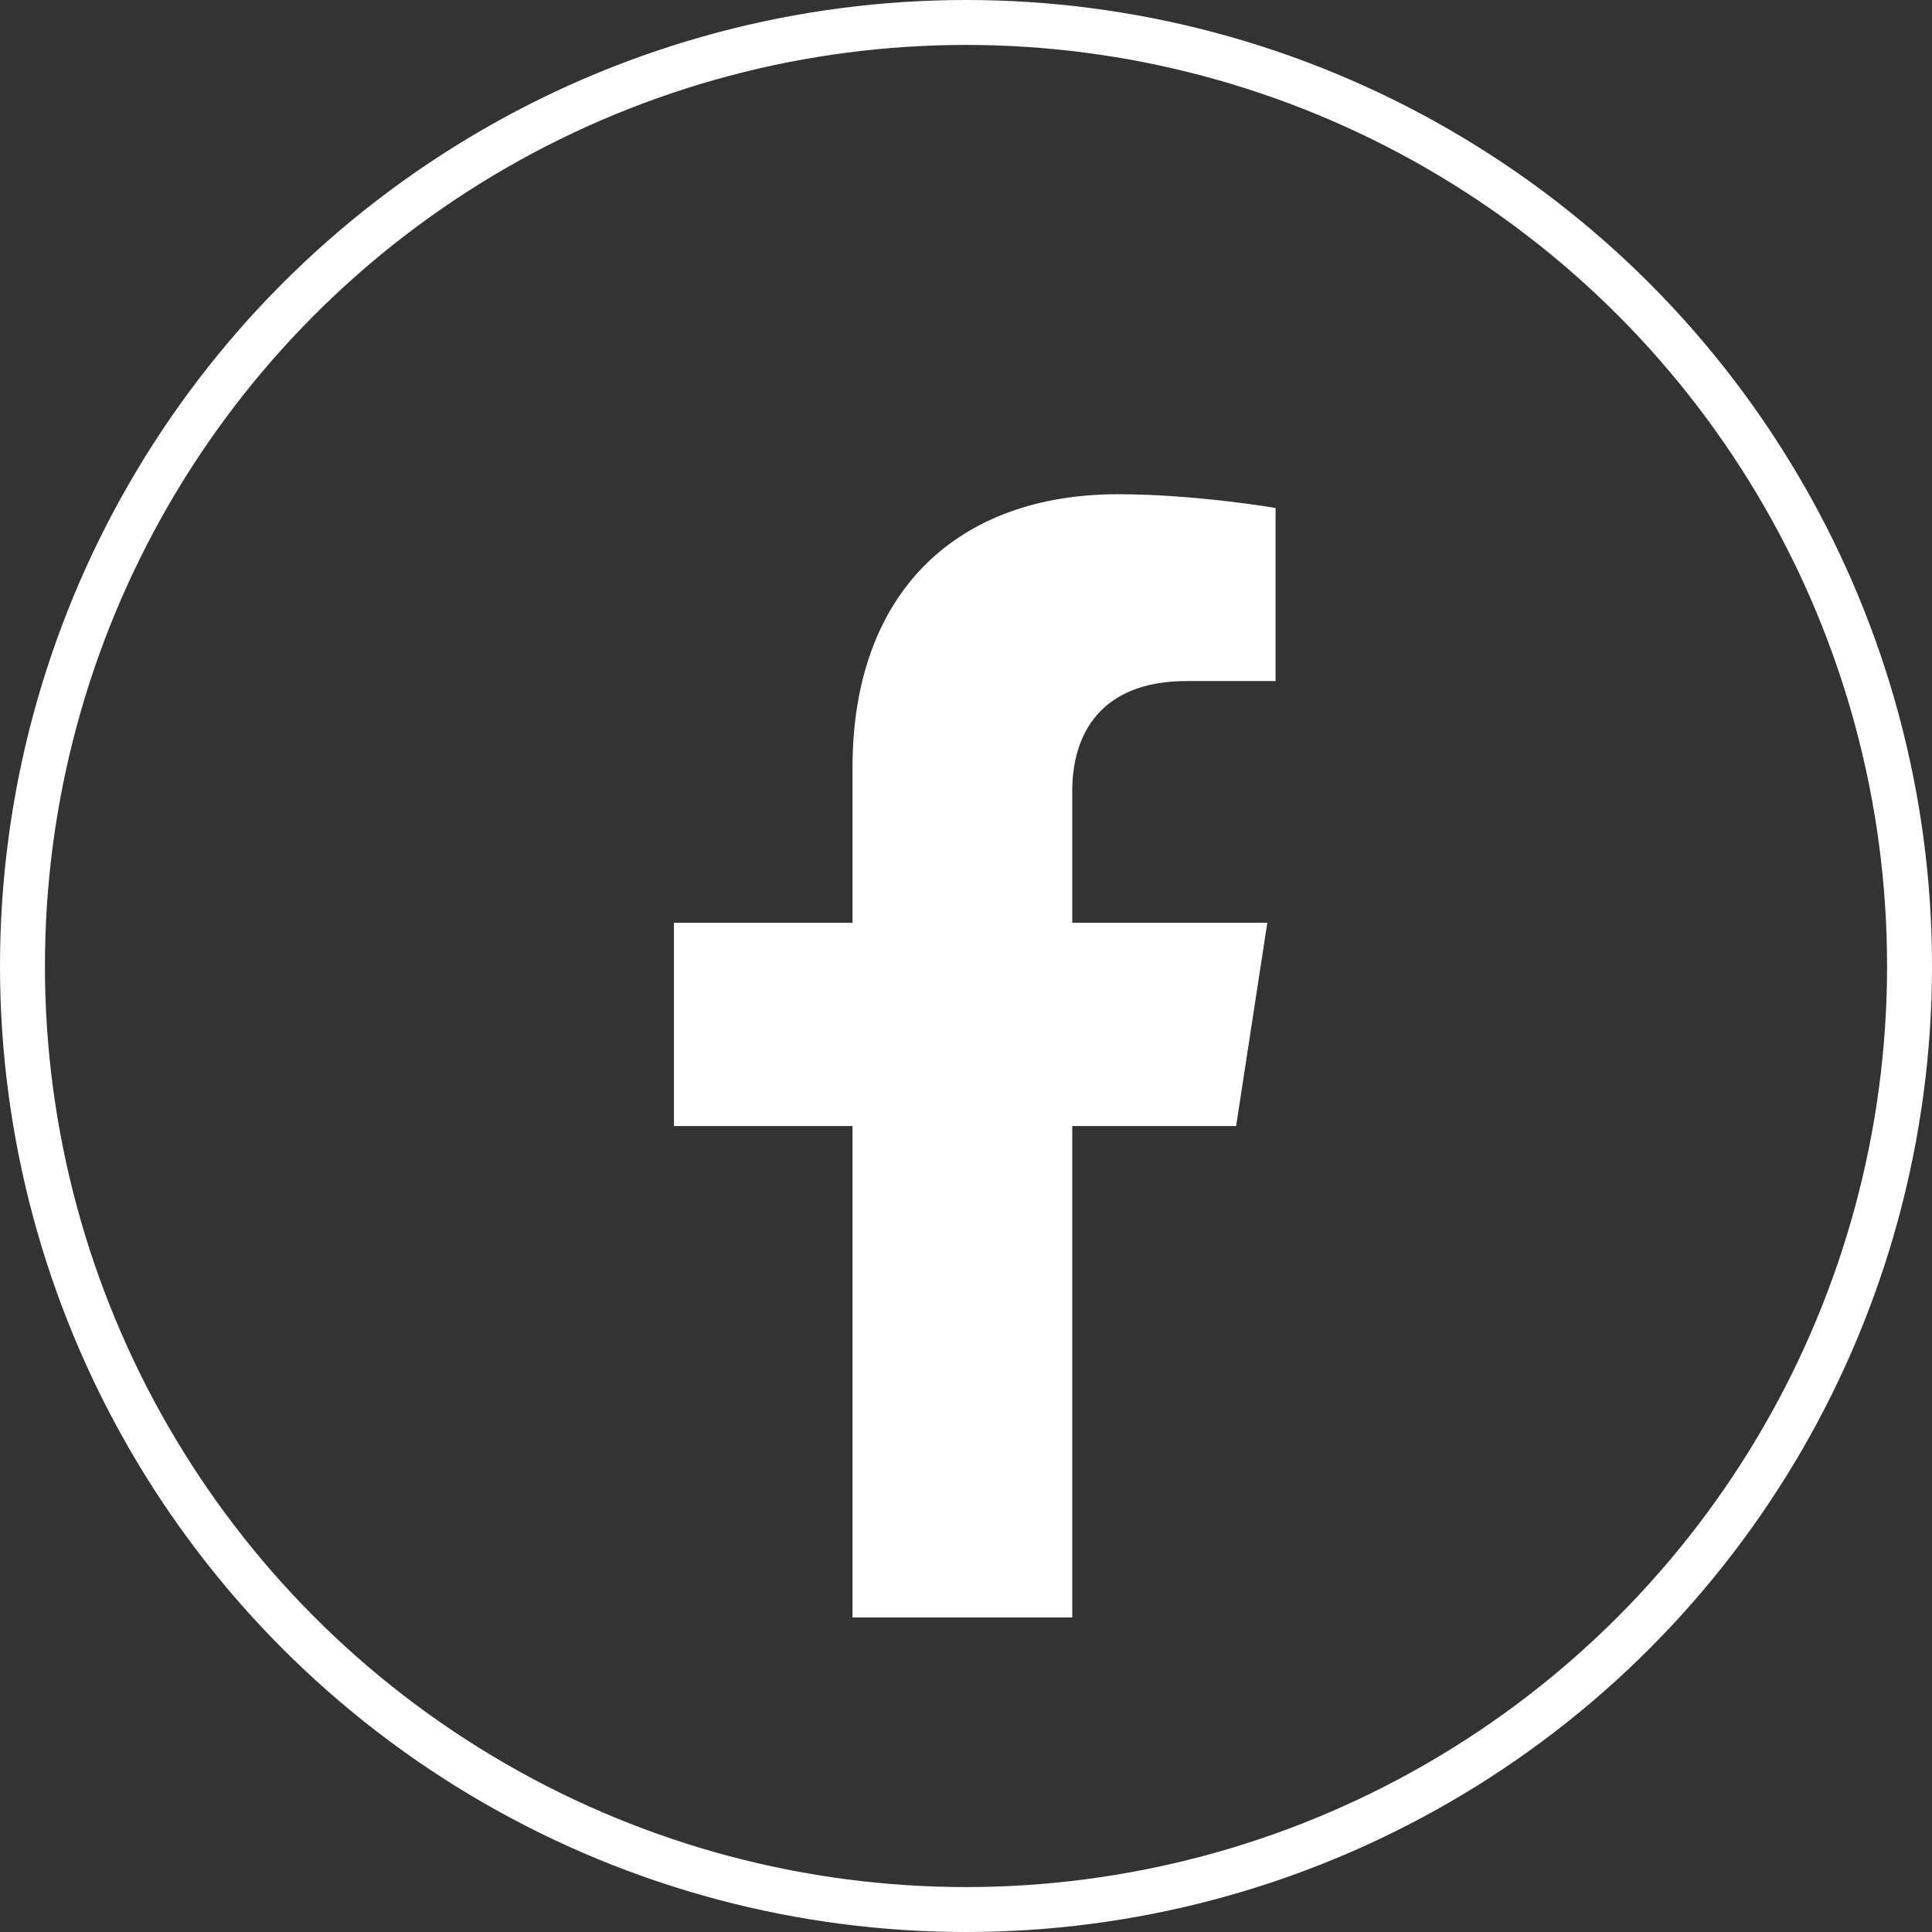 <svg width="43" height="43" viewBox="0 0 43 43" fill="none" xmlns="http://www.w3.org/2000/svg">
<rect x="0" y="0" width="43" height="43" fill="#333333" stroke="none"/>
<circle cx="21.5" cy="21.5" r="21" stroke="white"/>
<path d="M27.512 25.062L28.206 20.538H23.865V17.602C23.865 16.364 24.472 15.158 26.416 15.158H28.39V11.306C28.39 11.306 26.599 11 24.886 11C21.311 11 18.974 13.167 18.974 17.09V20.538H15V25.062H18.974V36H23.865V25.062H27.512Z" fill="white"/>
</svg>
